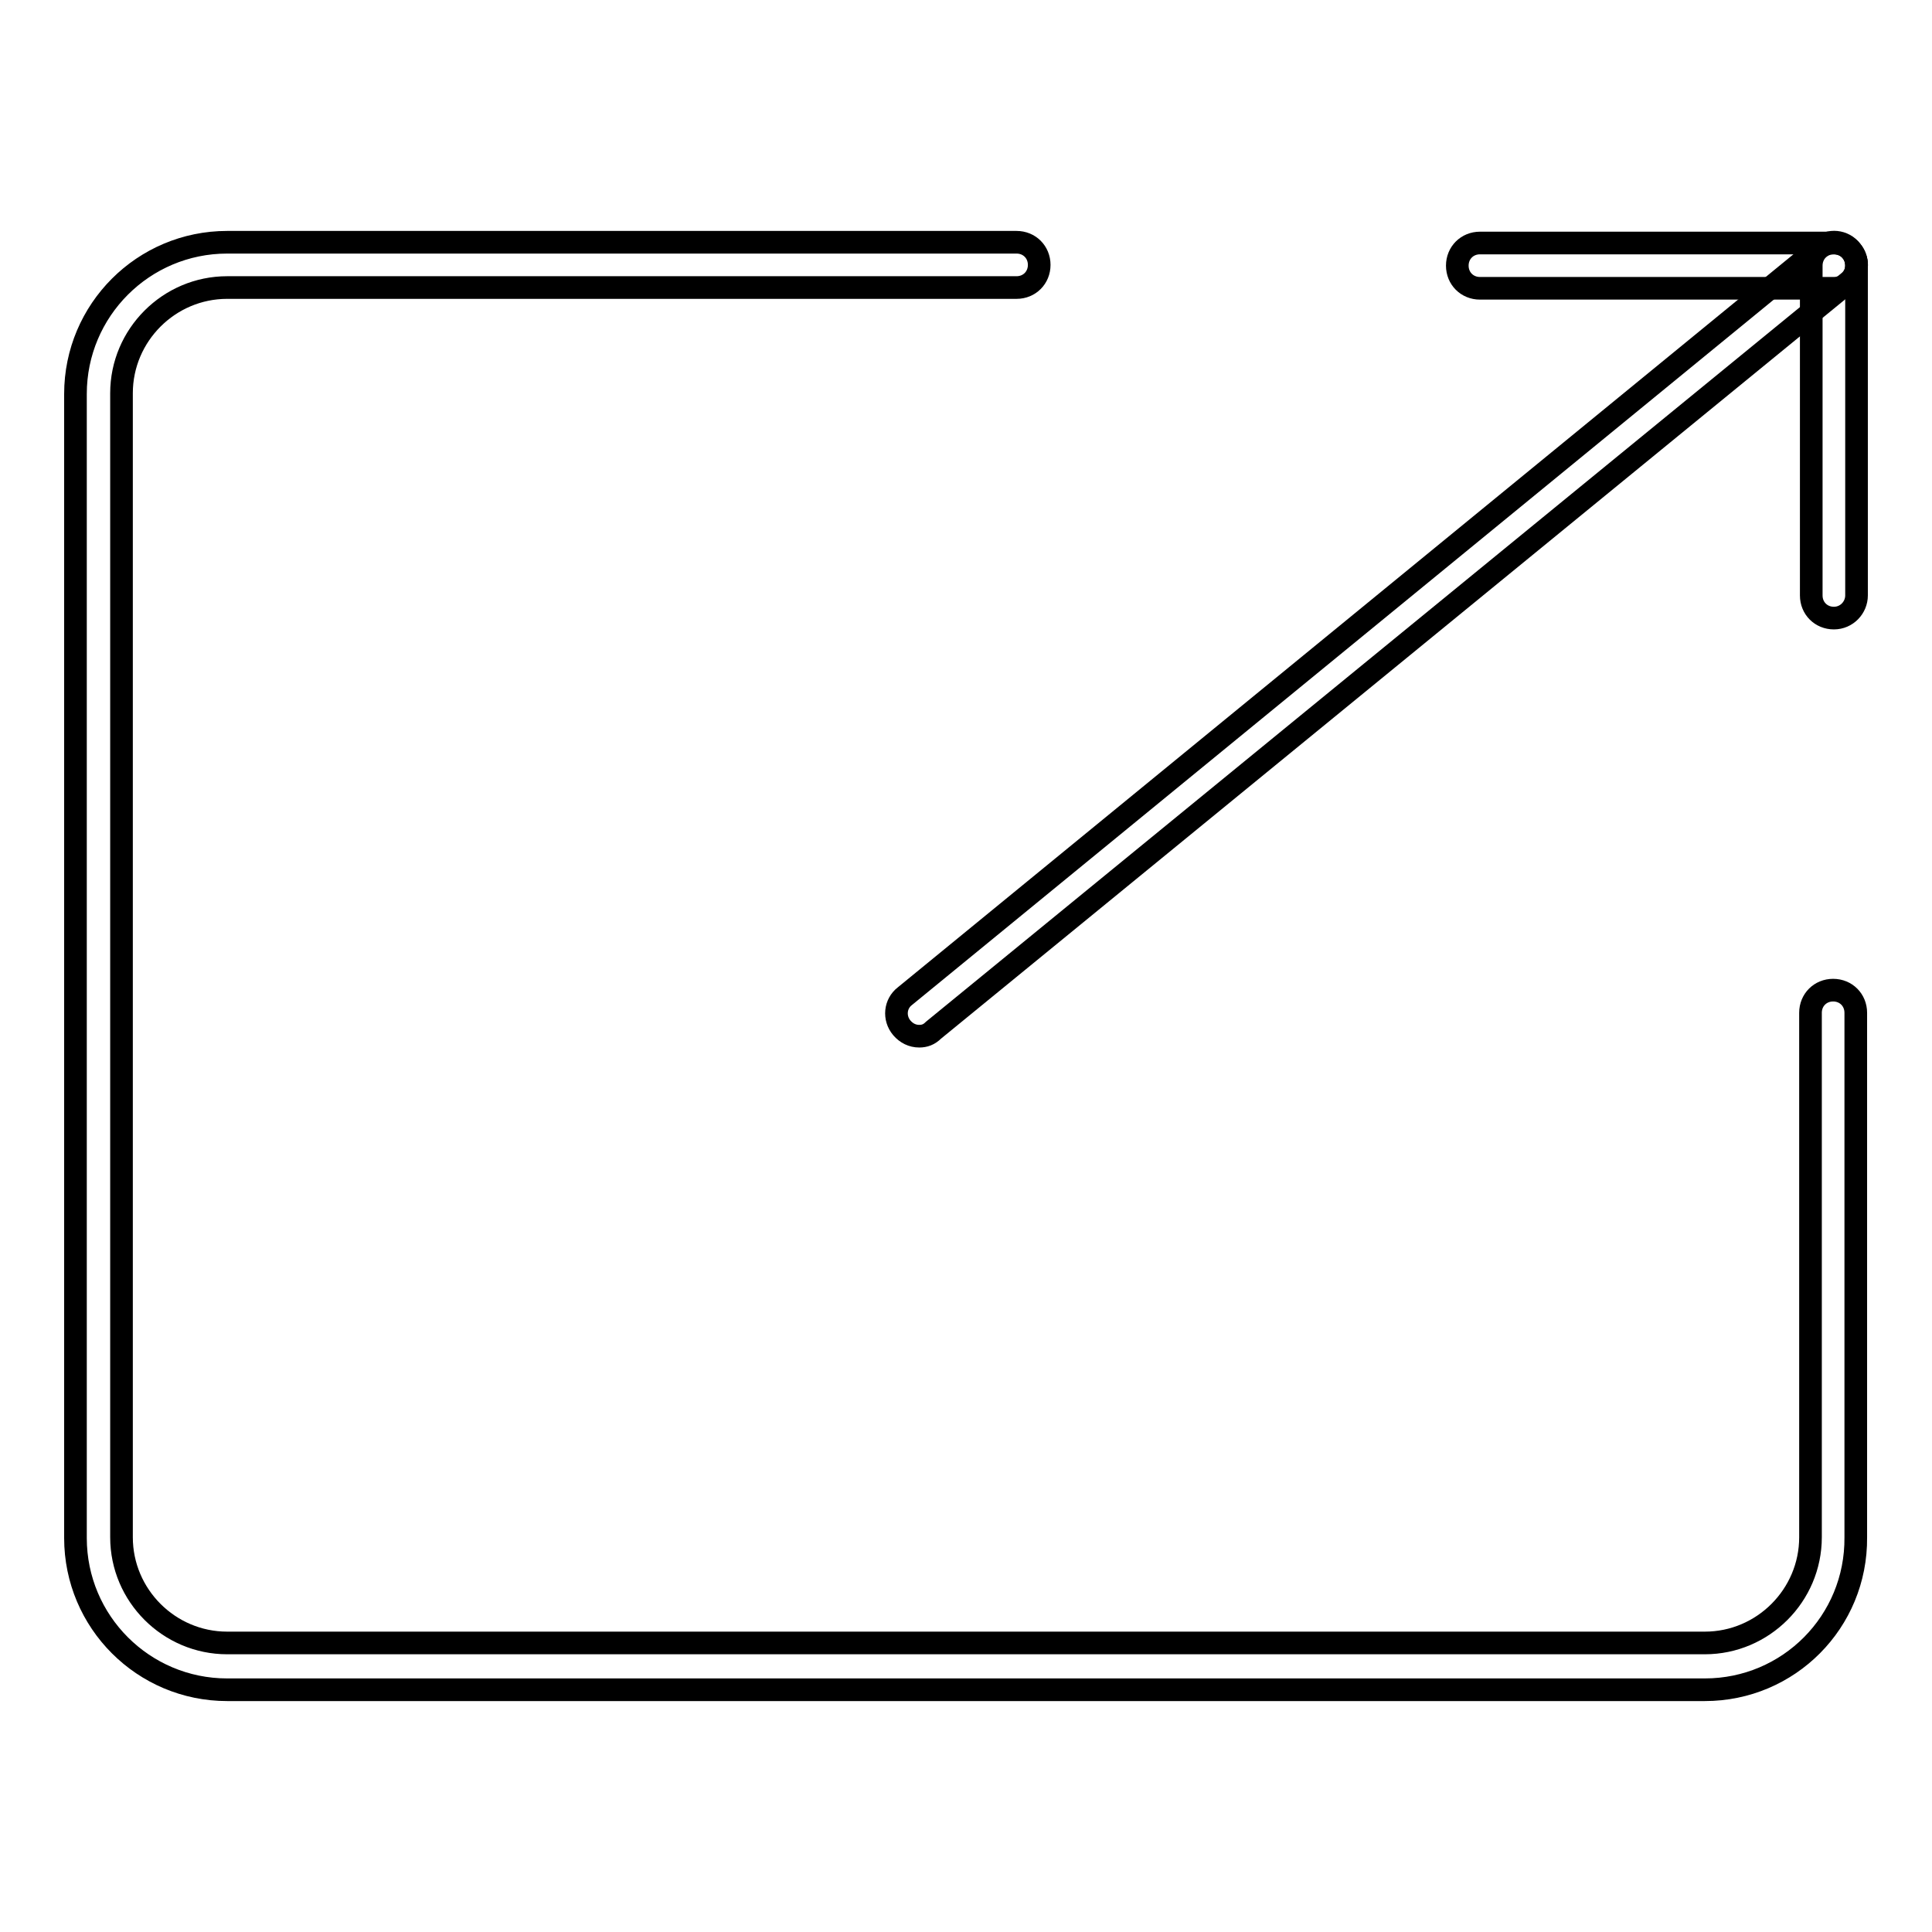 <?xml version="1.0" encoding="utf-8"?>
<!-- Svg Vector Icons : http://www.onlinewebfonts.com/icon -->
<!DOCTYPE svg PUBLIC "-//W3C//DTD SVG 1.1//EN" "http://www.w3.org/Graphics/SVG/1.1/DTD/svg11.dtd">
<svg version="1.1" xmlns="http://www.w3.org/2000/svg" xmlns:xlink="http://www.w3.org/1999/xlink" x="0px" y="0px" viewBox="0 0 256 256" enable-background="new 0 0 256 256" xml:space="preserve">
<g><g><path stroke-width="3" fill-opacity="0" stroke="#000000"  d="M225.9,223.9H30.1c-11.1,0-20.1-9-20.1-20.1V52.2c0-11.1,9-20.1,20.1-20.1h104.6c1.7,0,3,1.3,3,3c0,1.7-1.3,3-3,3H30.1c-7.7,0-14,6.3-14,14v151.6c0,7.7,6.3,14,14,14h195.8c7.7,0,14-6.3,14-14v-69.5c0-1.7,1.3-3,3-3c1.7,0,3,1.3,3,3v69.5C246,214.9,237,223.9,225.9,223.9L225.9,223.9z"/><path stroke-width="3" fill-opacity="0" stroke="#000000"  d="M243,38.2h-46.9c-1.7,0-3-1.3-3-3c0-1.7,1.3-3,3-3H243c1.7,0,3,1.3,3,3C246,36.8,244.7,38.2,243,38.2z"/><path stroke-width="3" fill-opacity="0" stroke="#000000"  d="M243,81.9c-1.7,0-3-1.3-3-3V35.2c0-1.7,1.3-3,3-3s3,1.3,3,3v43.7C246,80.5,244.7,81.9,243,81.9L243,81.9z"/><path stroke-width="3" fill-opacity="0" stroke="#000000"  d="M121.8,137.3c-0.9,0-1.7-0.4-2.3-1.1c-1.1-1.3-0.9-3.2,0.4-4.2l121.2-99.2c1.3-1.1,3.2-0.9,4.2,0.4c1.1,1.3,0.9,3.2-0.4,4.2l-121.2,99.1C123.1,137.1,122.5,137.3,121.8,137.3L121.8,137.3z"/></g></g>
</svg>
